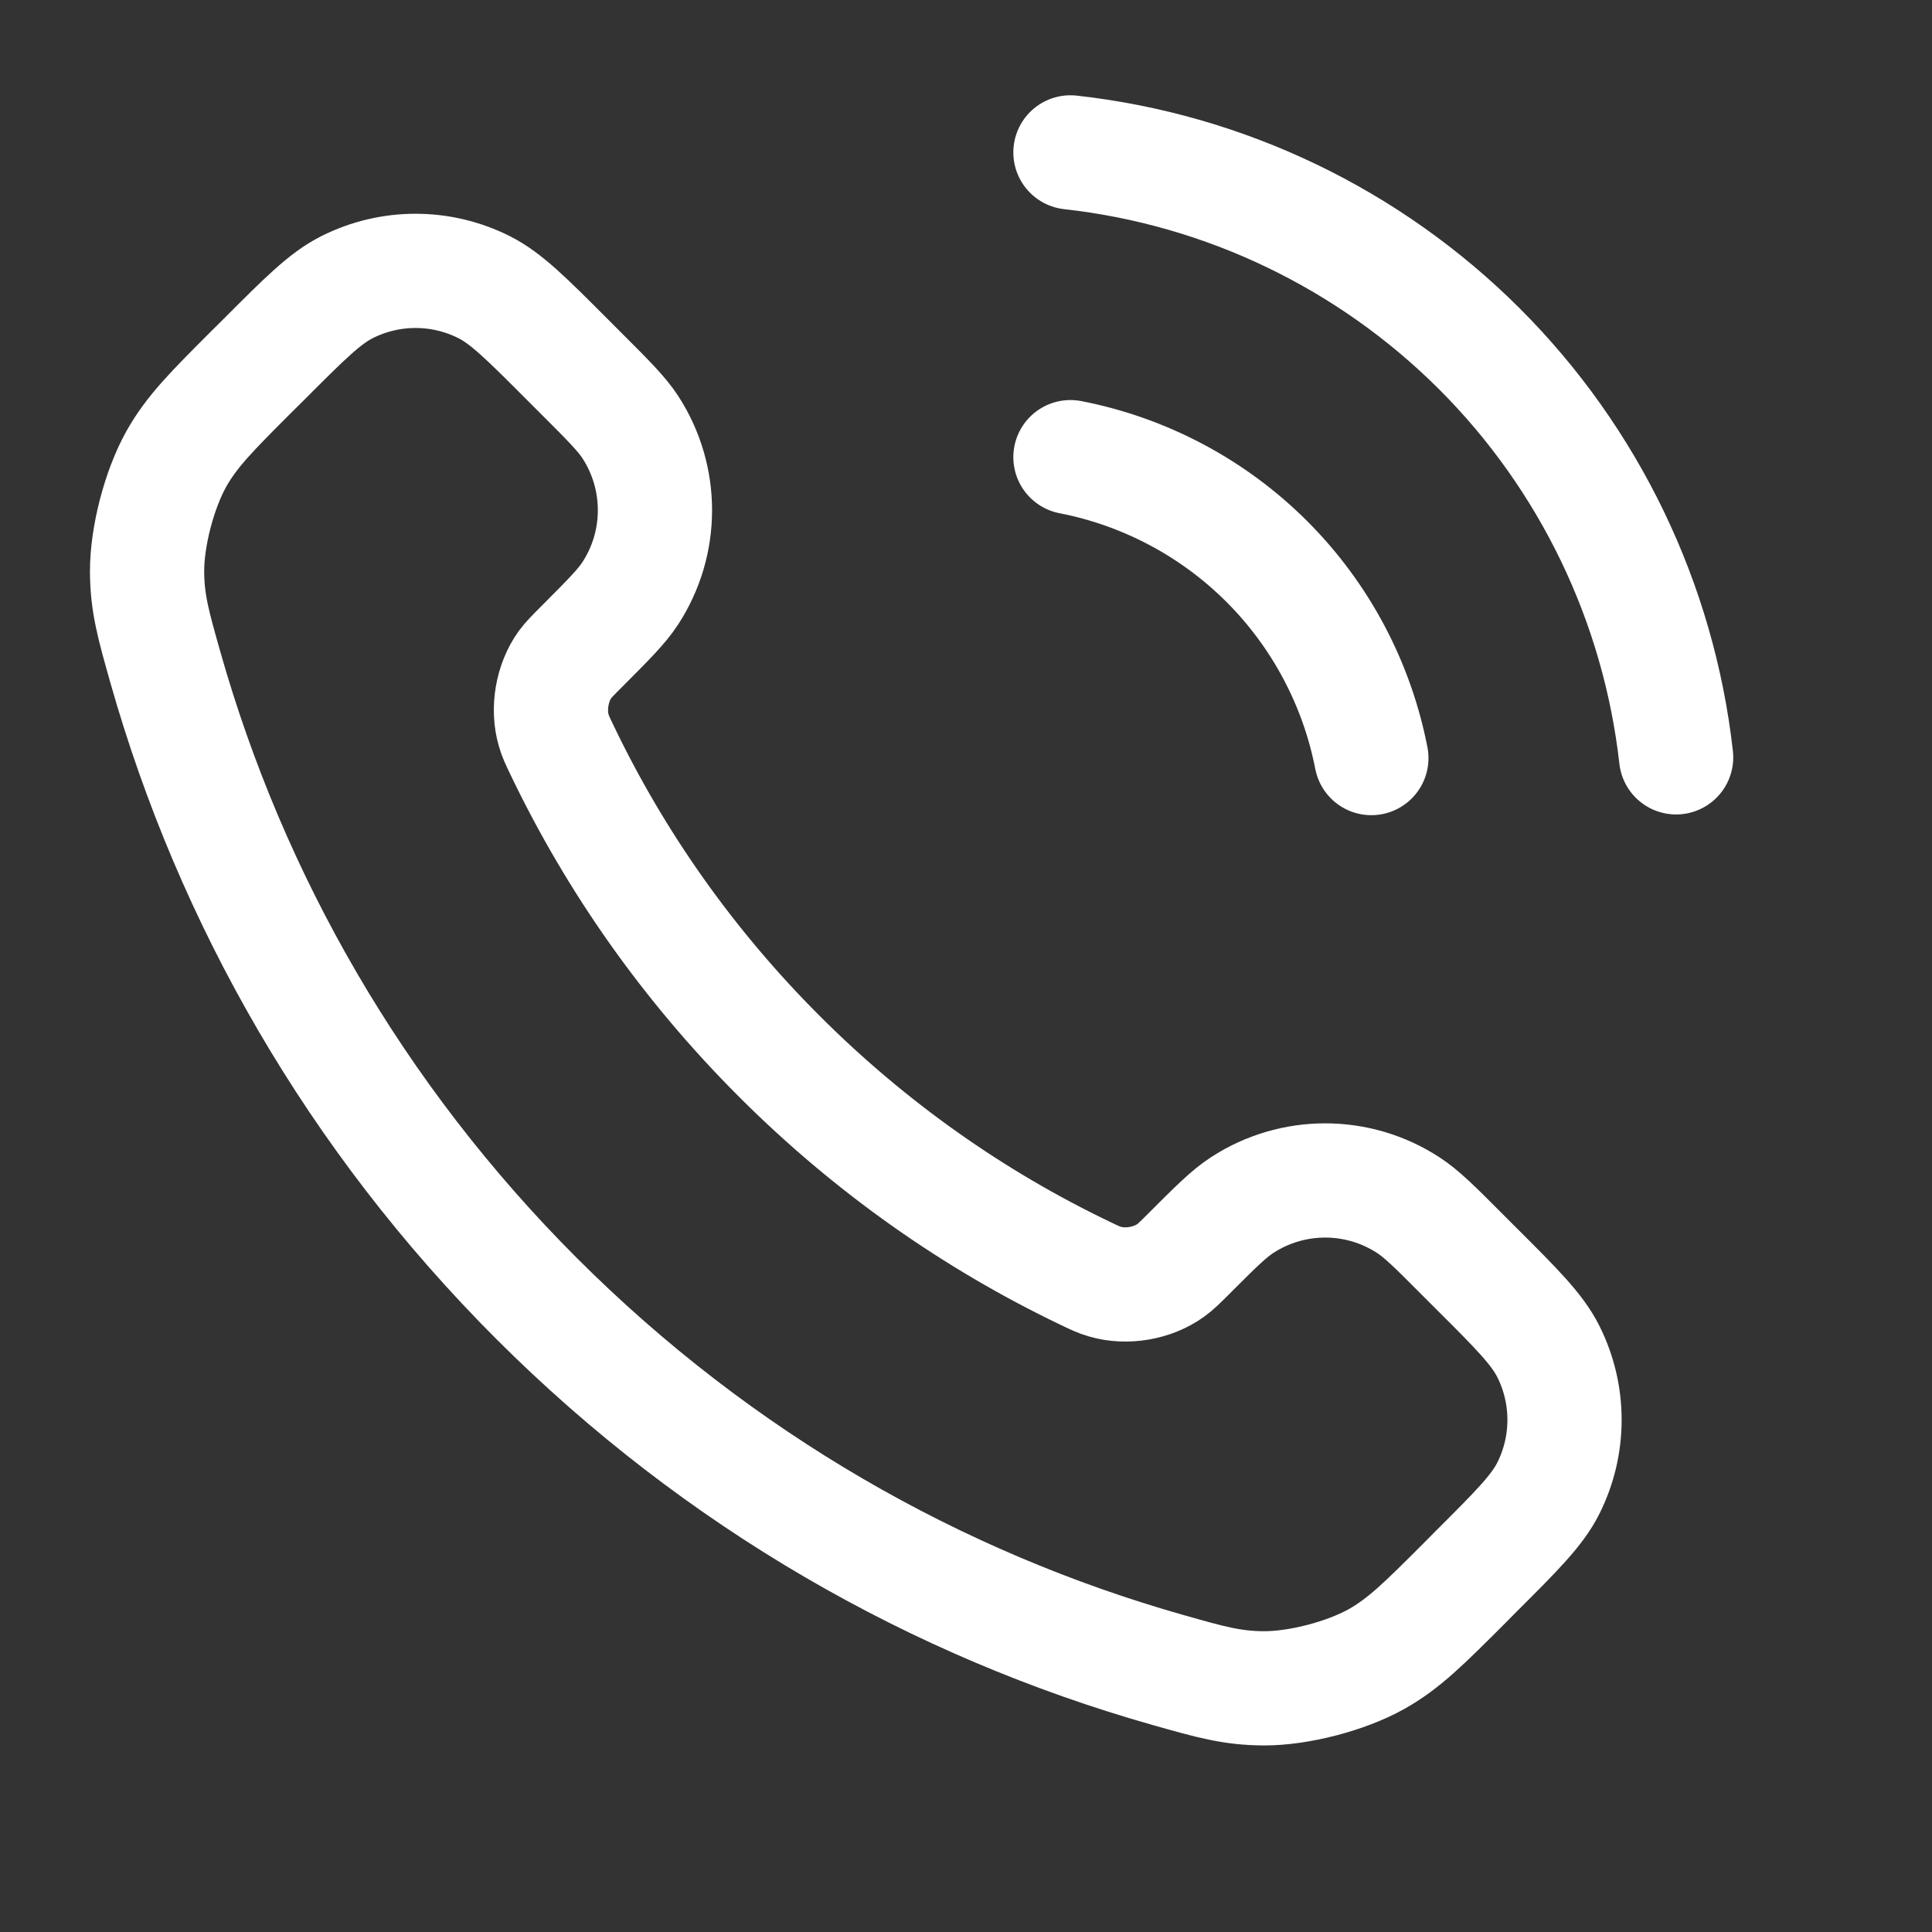 <svg width="16" height="16" viewBox="0 0 16 16" fill="none" xmlns="http://www.w3.org/2000/svg">
<rect x="0" y="0" width="16" height="16" fill="#333333" stroke="none"/>
<g clip-path="url(#clip0_7709_527)">
<path d="M8.865 3.786C9.481 3.906 10.048 4.207 10.492 4.651C10.936 5.095 11.237 5.662 11.357 6.278M8.865 1.262C10.145 1.404 11.339 1.978 12.251 2.888C13.162 3.798 13.737 4.992 13.881 6.272M6.453 8.747C5.695 7.989 5.096 7.132 4.657 6.217C4.619 6.138 4.6 6.099 4.586 6.049C4.534 5.872 4.571 5.655 4.678 5.505C4.709 5.463 4.745 5.427 4.817 5.355C5.037 5.134 5.148 5.024 5.22 4.913C5.492 4.495 5.492 3.956 5.22 3.537C5.148 3.427 5.037 3.316 4.817 3.096L4.694 2.973C4.359 2.637 4.191 2.47 4.011 2.379C3.653 2.198 3.23 2.198 2.872 2.379C2.692 2.47 2.524 2.637 2.189 2.973L2.089 3.072C1.755 3.406 1.588 3.573 1.46 3.801C1.319 4.053 1.217 4.444 1.218 4.733C1.219 4.994 1.269 5.172 1.37 5.528C1.913 7.442 2.938 9.248 4.445 10.755C5.952 12.261 7.758 13.287 9.672 13.83C10.028 13.931 10.206 13.981 10.467 13.982C10.756 13.983 11.147 13.881 11.399 13.74C11.627 13.612 11.794 13.445 12.128 13.111L12.227 13.011C12.563 12.676 12.73 12.508 12.821 12.328C13.002 11.97 13.002 11.547 12.821 11.189C12.73 11.009 12.563 10.841 12.227 10.506L12.104 10.383C11.884 10.162 11.773 10.052 11.662 9.98C11.244 9.708 10.705 9.708 10.287 9.98C10.176 10.052 10.066 10.162 9.845 10.383C9.773 10.455 9.737 10.491 9.695 10.521C9.545 10.629 9.328 10.666 9.151 10.614C9.101 10.6 9.062 10.581 8.983 10.543C8.068 10.104 7.211 9.505 6.453 8.747Z" stroke="white" stroke-width="0.946" stroke-linecap="round" stroke-linejoin="round"/>
</g>
<defs>
<clipPath id="clip0_7709_527">
<rect width="15.143" height="15.143" fill="white"/>
</clipPath>
</defs>
</svg>
